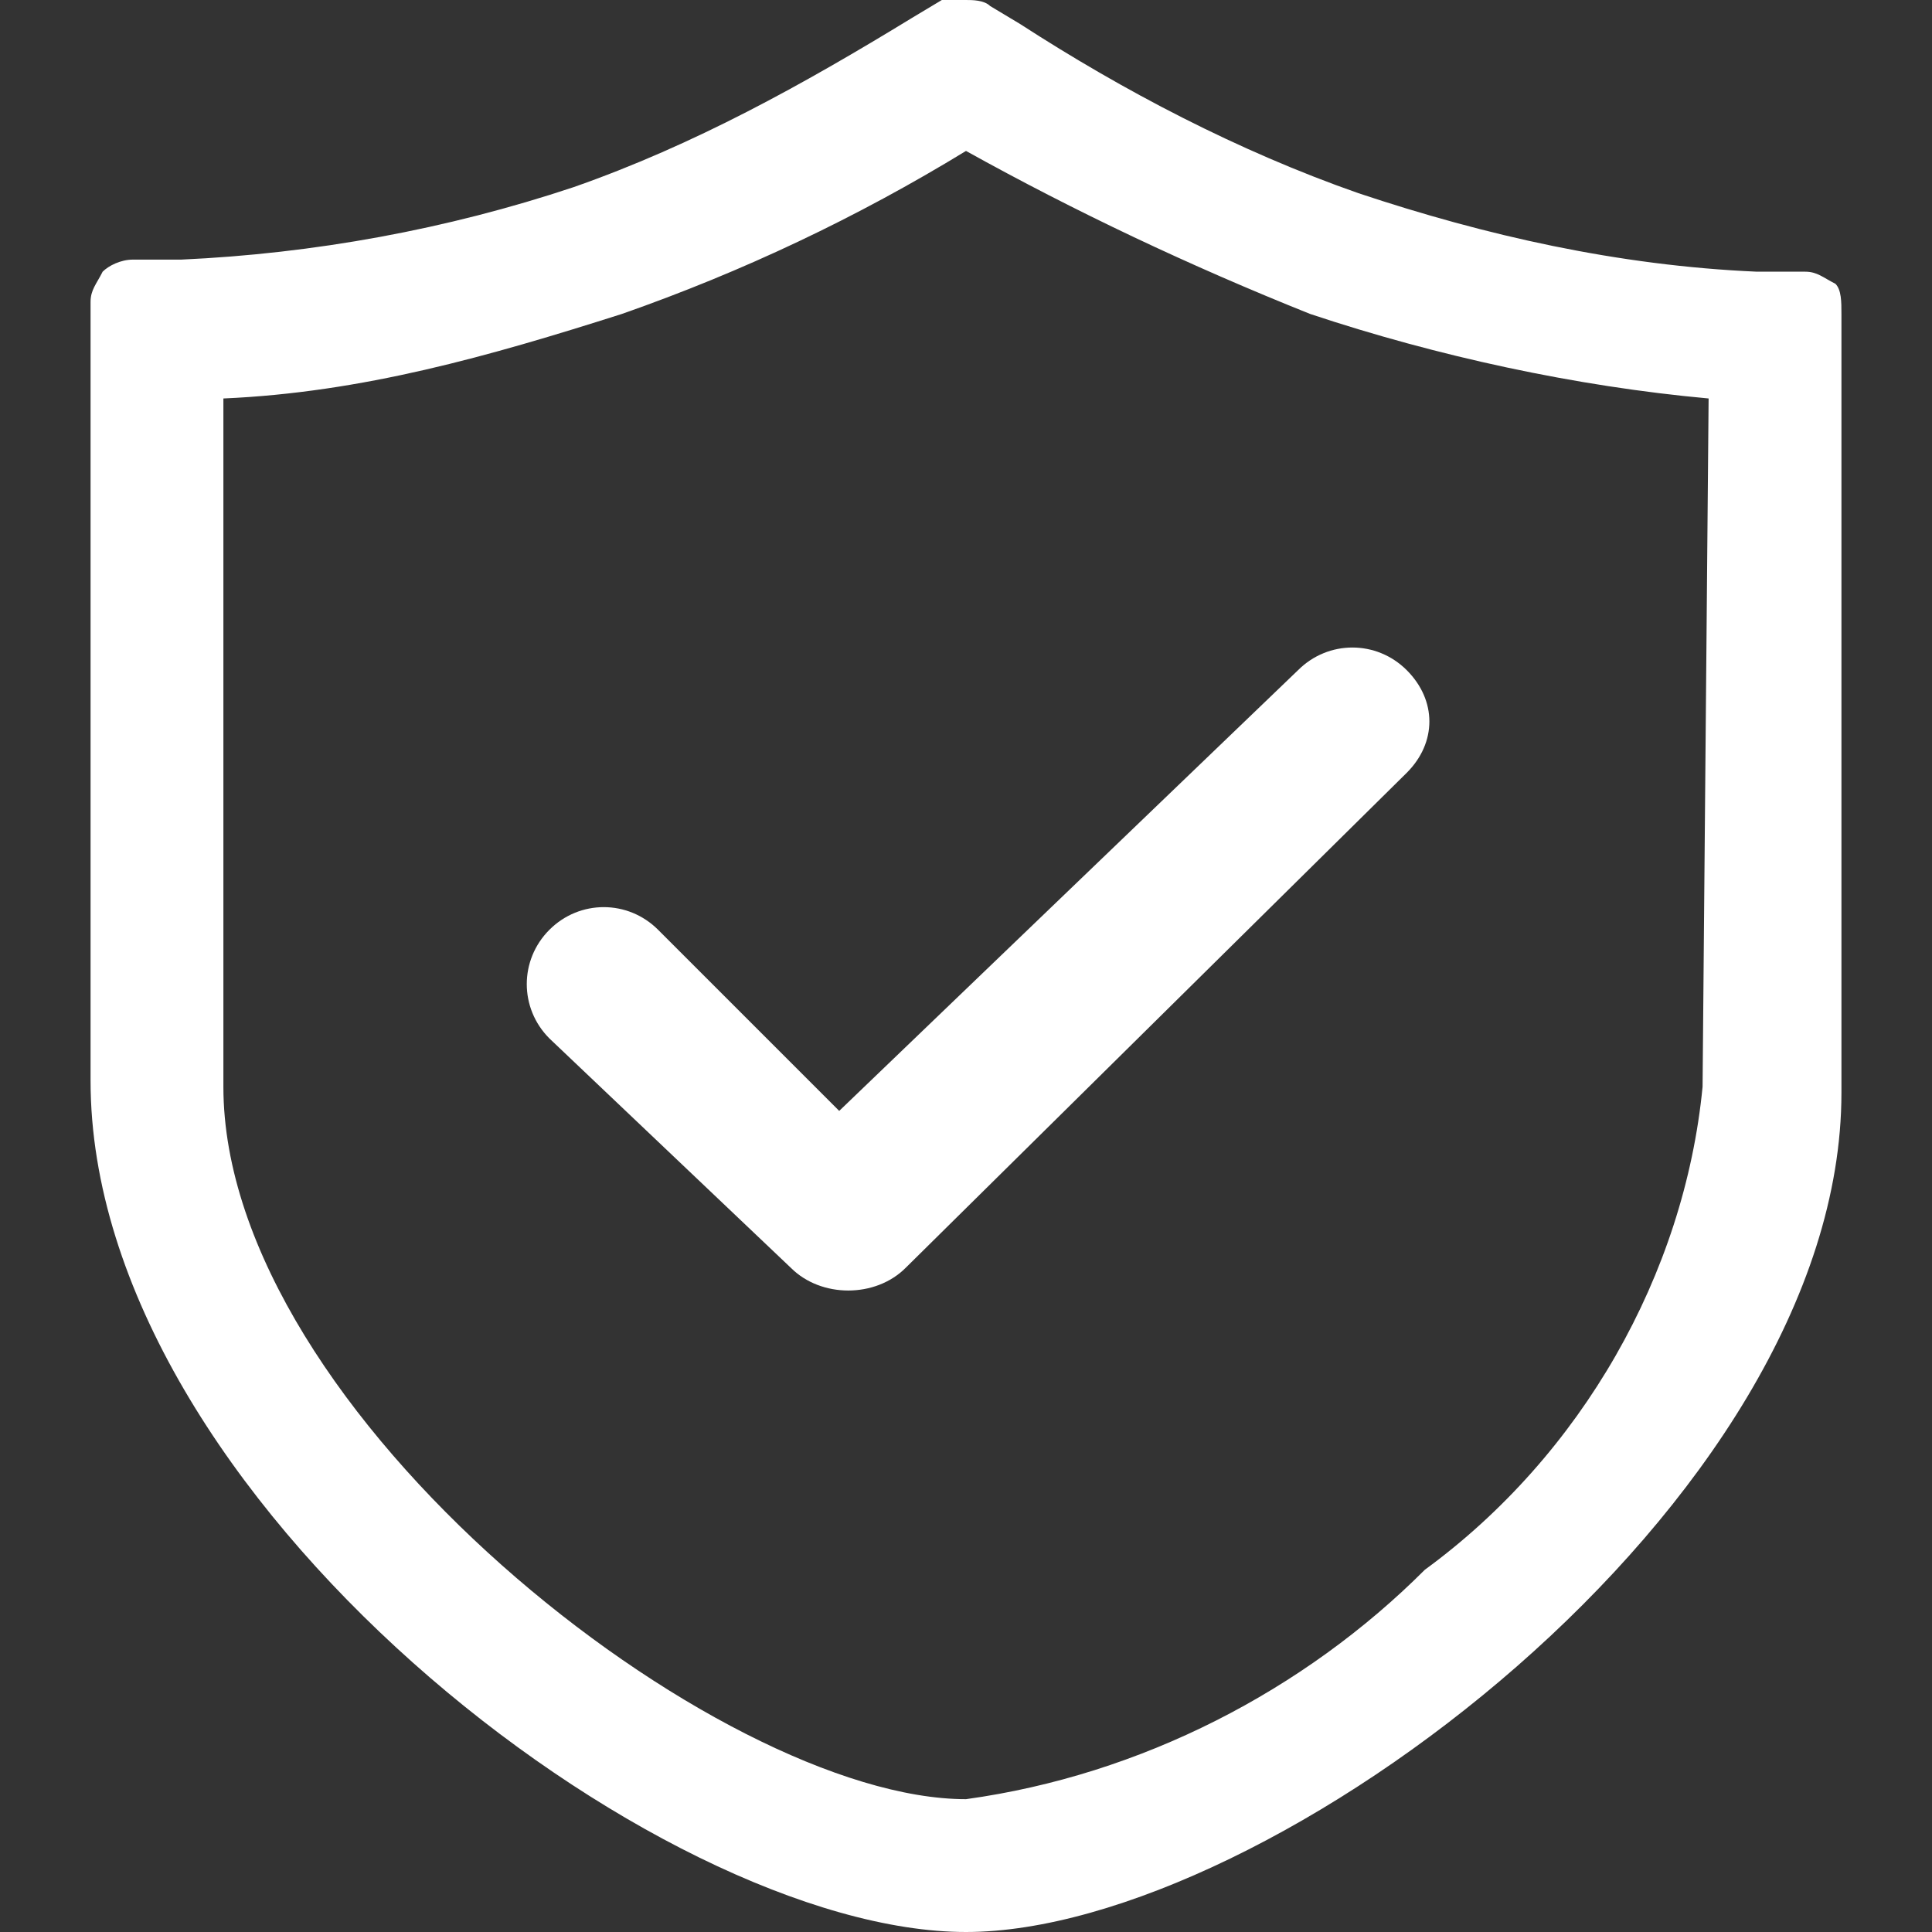 <?xml version="1.0" encoding="utf-8"?>
<!-- Generator: Adobe Illustrator 25.0.0, SVG Export Plug-In . SVG Version: 6.00 Build 0)  -->
<svg version="1.1" id="图层_1" xmlns="http://www.w3.org/2000/svg" xmlns:xlink="http://www.w3.org/1999/xlink" x="0px" y="0px"
	 viewBox="0 0 32 32" style="enable-background:new 0 0 32 32;" xml:space="preserve">
<rect x="0" y="0" width="32" height="32" fill="#333333" stroke="none"/>
<style type="text/css">
	.st0{fill:#FFFFFF;}
</style>
<path class="st0" d="M16,32c-5.1,0-14.5-7.2-14.5-14.1V5c0-0.2,0.1-0.3,0.2-0.5C1.8,4.4,2,4.3,2.2,4.3H3c2.2-0.1,4.4-0.5,6.5-1.2
	c2-0.7,3.8-1.7,5.6-2.8L15.6,0H16c0.1,0,0.3,0,0.4,0.1l0.5,0.3c1.7,1.1,3.6,2.1,5.6,2.8c2.1,0.7,4.3,1.2,6.6,1.3h0.8
	c0.2,0,0.3,0.1,0.5,0.2c0.1,0.1,0.1,0.3,0.1,0.5v12.9C30.5,24.9,21,32,16,32L16,32L16,32z M28.3,6.6c-2.2-0.2-4.5-0.7-6.6-1.4
	c-2-0.8-3.9-1.7-5.7-2.7c-1.8,1.1-3.7,2-5.7,2.7C8.1,5.9,6,6.5,3.7,6.6V18c0,5.4,8.2,11.8,12.3,11.8c2.9-0.4,5.6-1.8,7.6-3.8
	c2.6-1.9,4.3-4.9,4.6-8L28.3,6.6L28.3,6.6z M15,21c-0.5,0.5-1.4,0.5-1.9,0l-4-3.8c-0.5-0.5-0.5-1.3,0-1.8s1.3-0.5,1.8,0l0,0l3,3
	l7.6-7.3c0.5-0.5,1.3-0.5,1.8,0s0.5,1.2,0,1.7L15,21z"/>
</svg>
